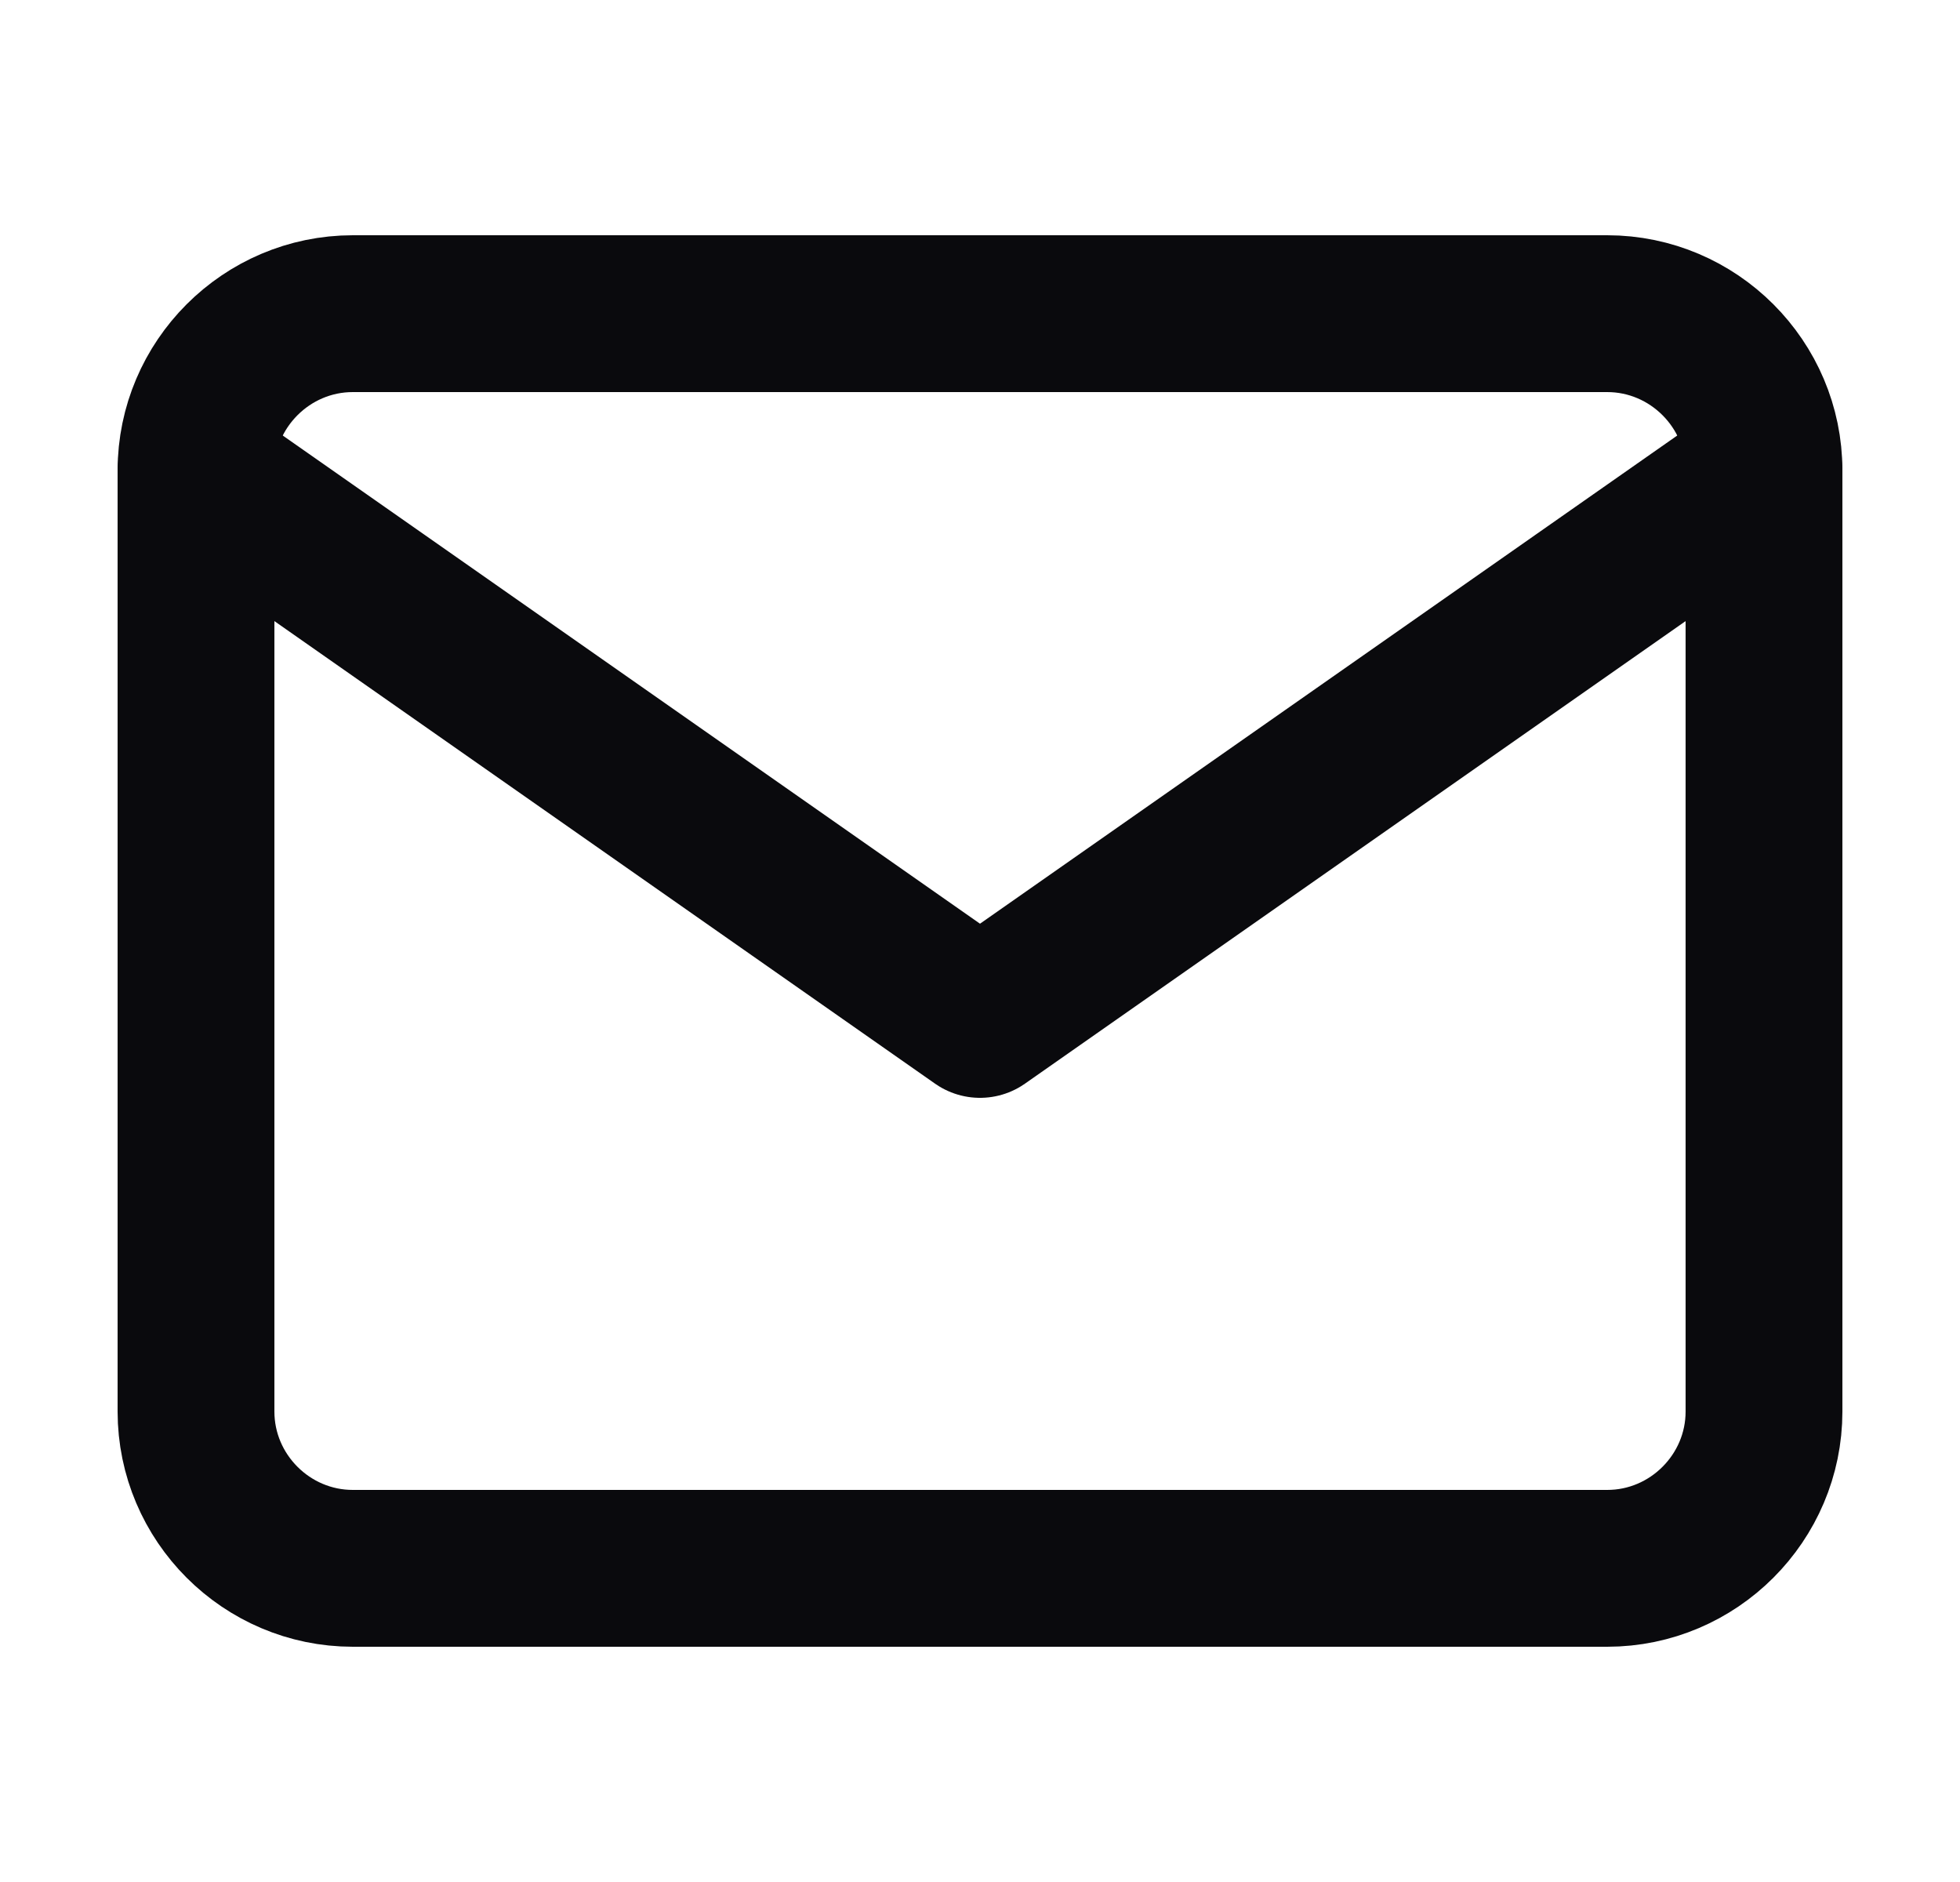 <svg width="25" height="24" viewBox="0 0 25 24" fill="none" xmlns="http://www.w3.org/2000/svg">
<path d="M4.5 4H20.5C21.6 4 22.5 4.9 22.5 6V18C22.5 19.1 21.6 20 20.5 20H4.5C3.4 20 2.5 19.1 2.5 18V6C2.5 4.9 3.4 4 4.5 4Z" stroke="#0A0A0D" stroke-width="2" stroke-linecap="round" stroke-linejoin="round"/>
<path d="M22.5 6L12.5 13L2.5 6" stroke="#0A0A0D" stroke-width="2" stroke-linecap="round" stroke-linejoin="round"/>
</svg>
